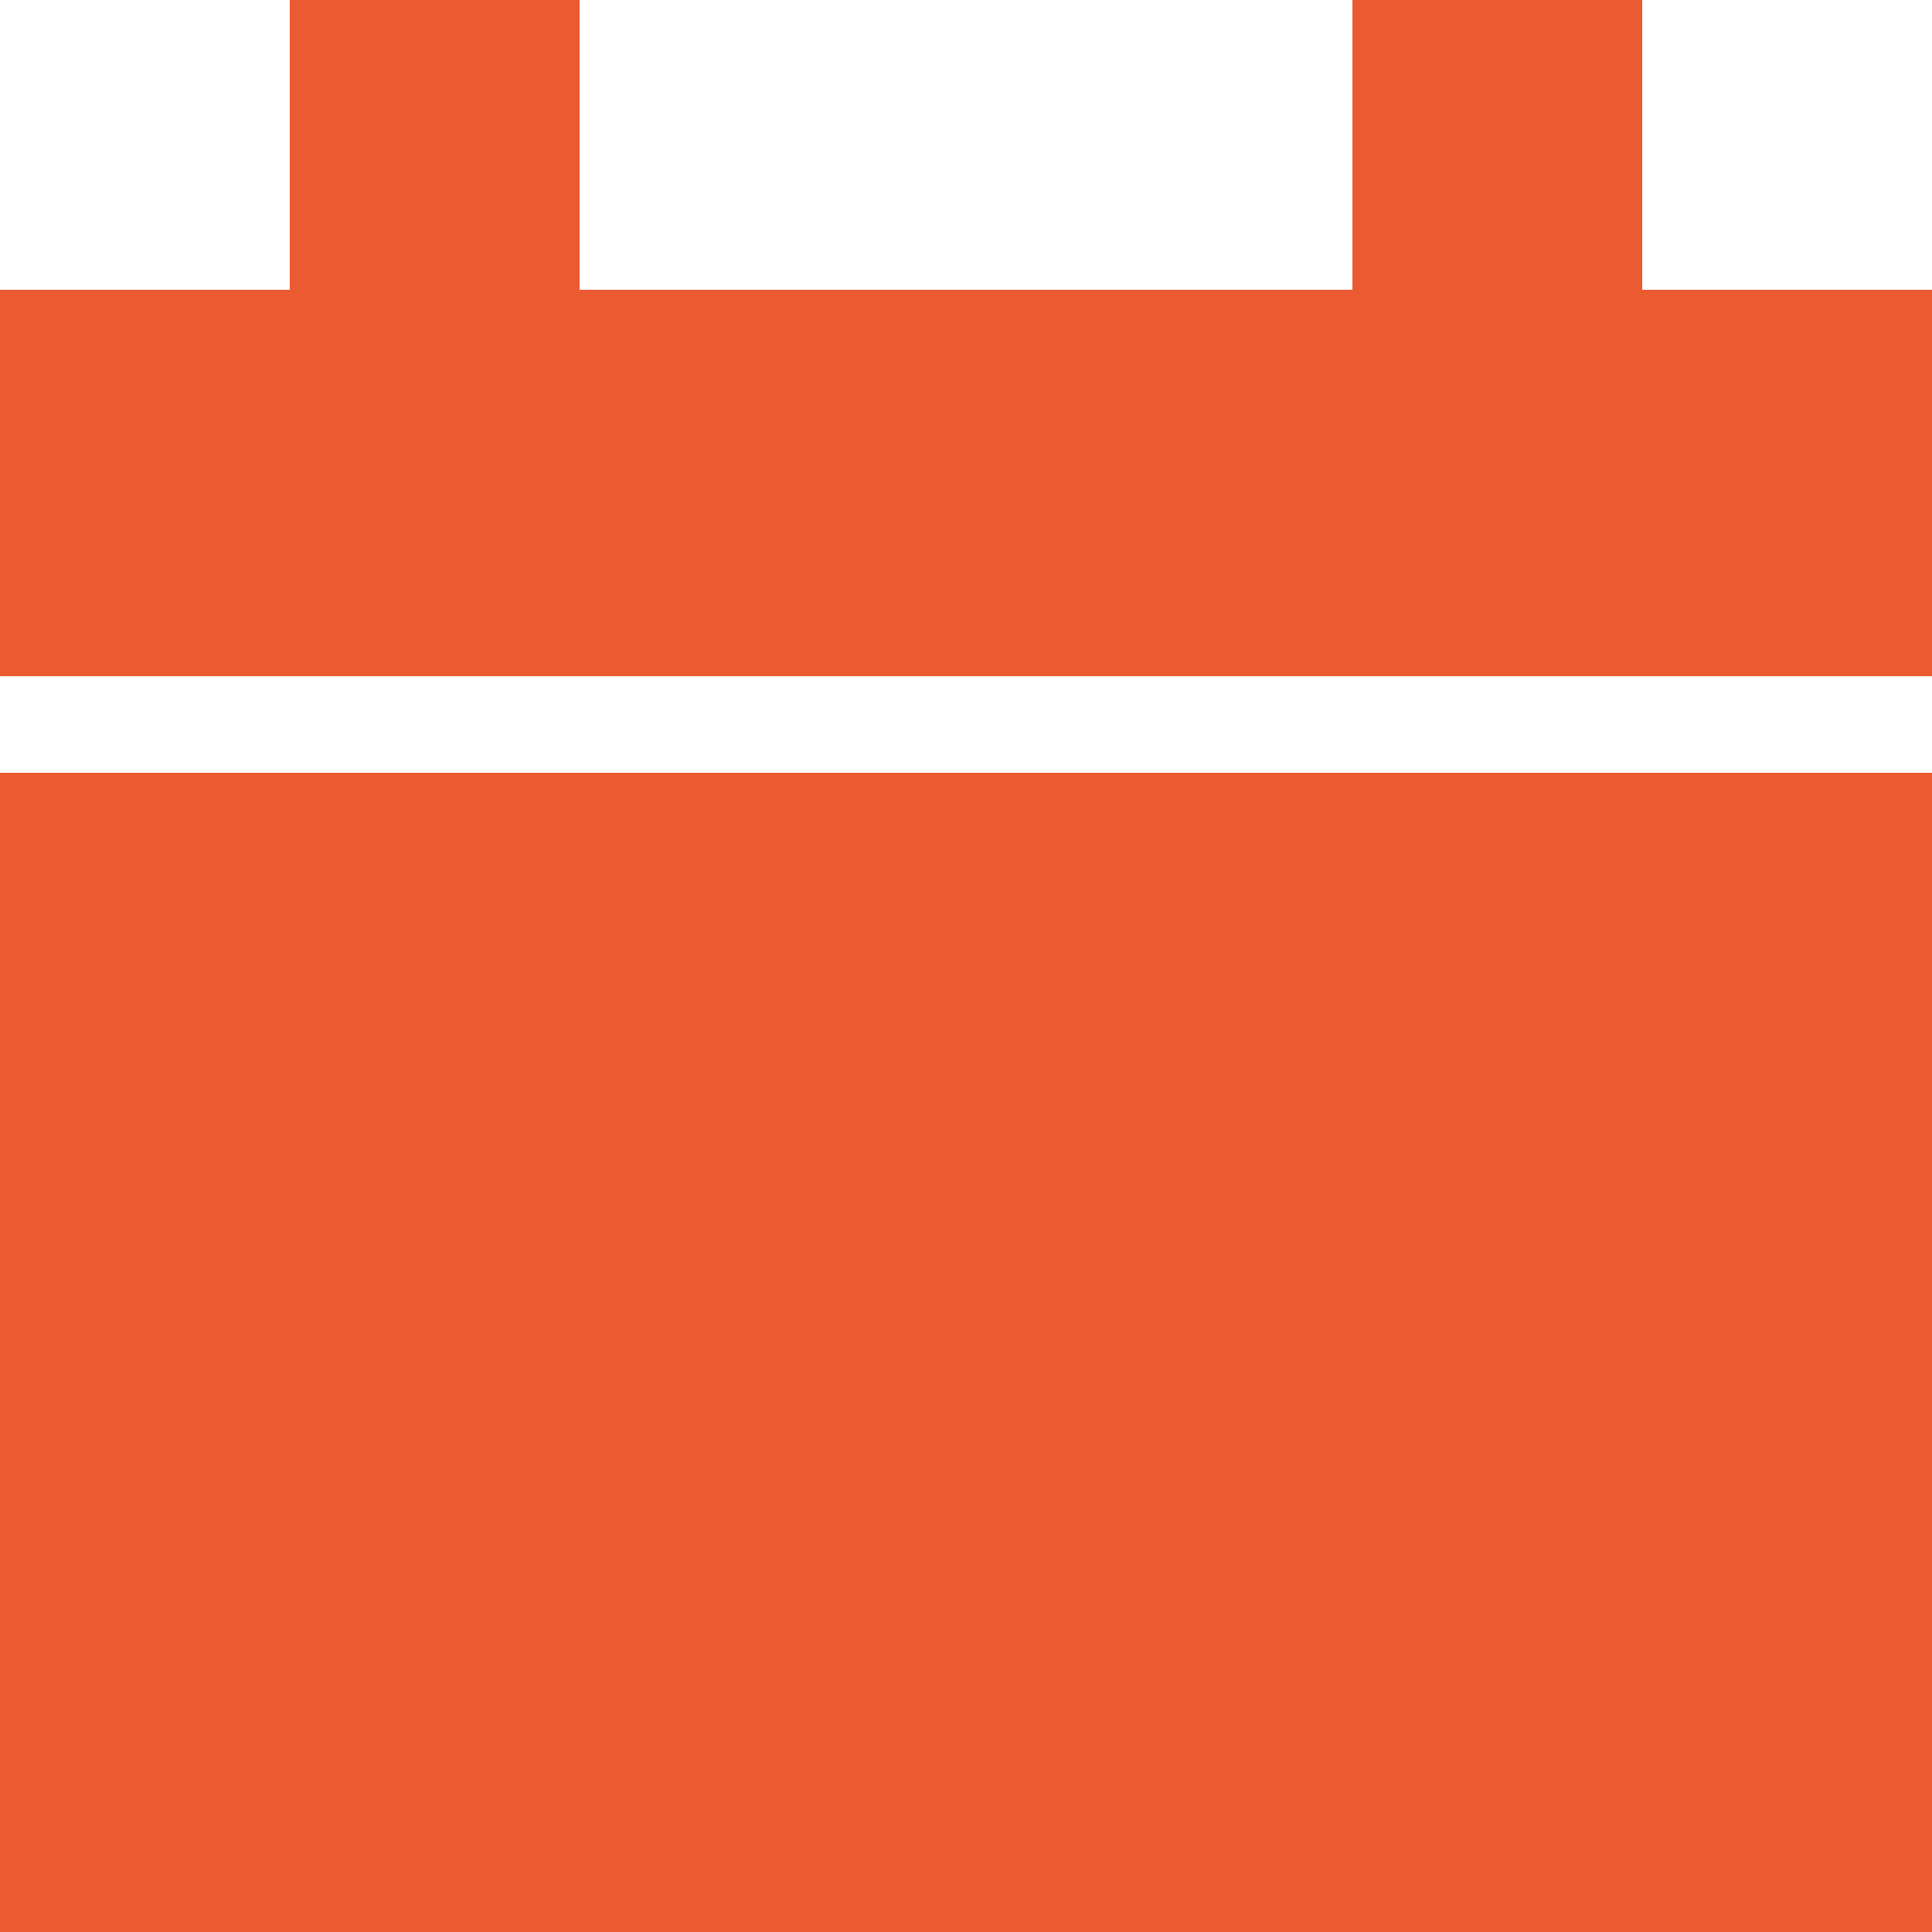 <svg xmlns="http://www.w3.org/2000/svg" width="20" height="20" viewBox="0 0 20 20">
    <g fill="none" fill-rule="evenodd">
        <path fill="#EC5A32" d="M187 190v12h-20v-12h20zm-14-8v3h8v-3h3v3h3v4h-20v-4h3v-3h3z" transform="translate(-167 -182)"/>
    </g>
</svg>

